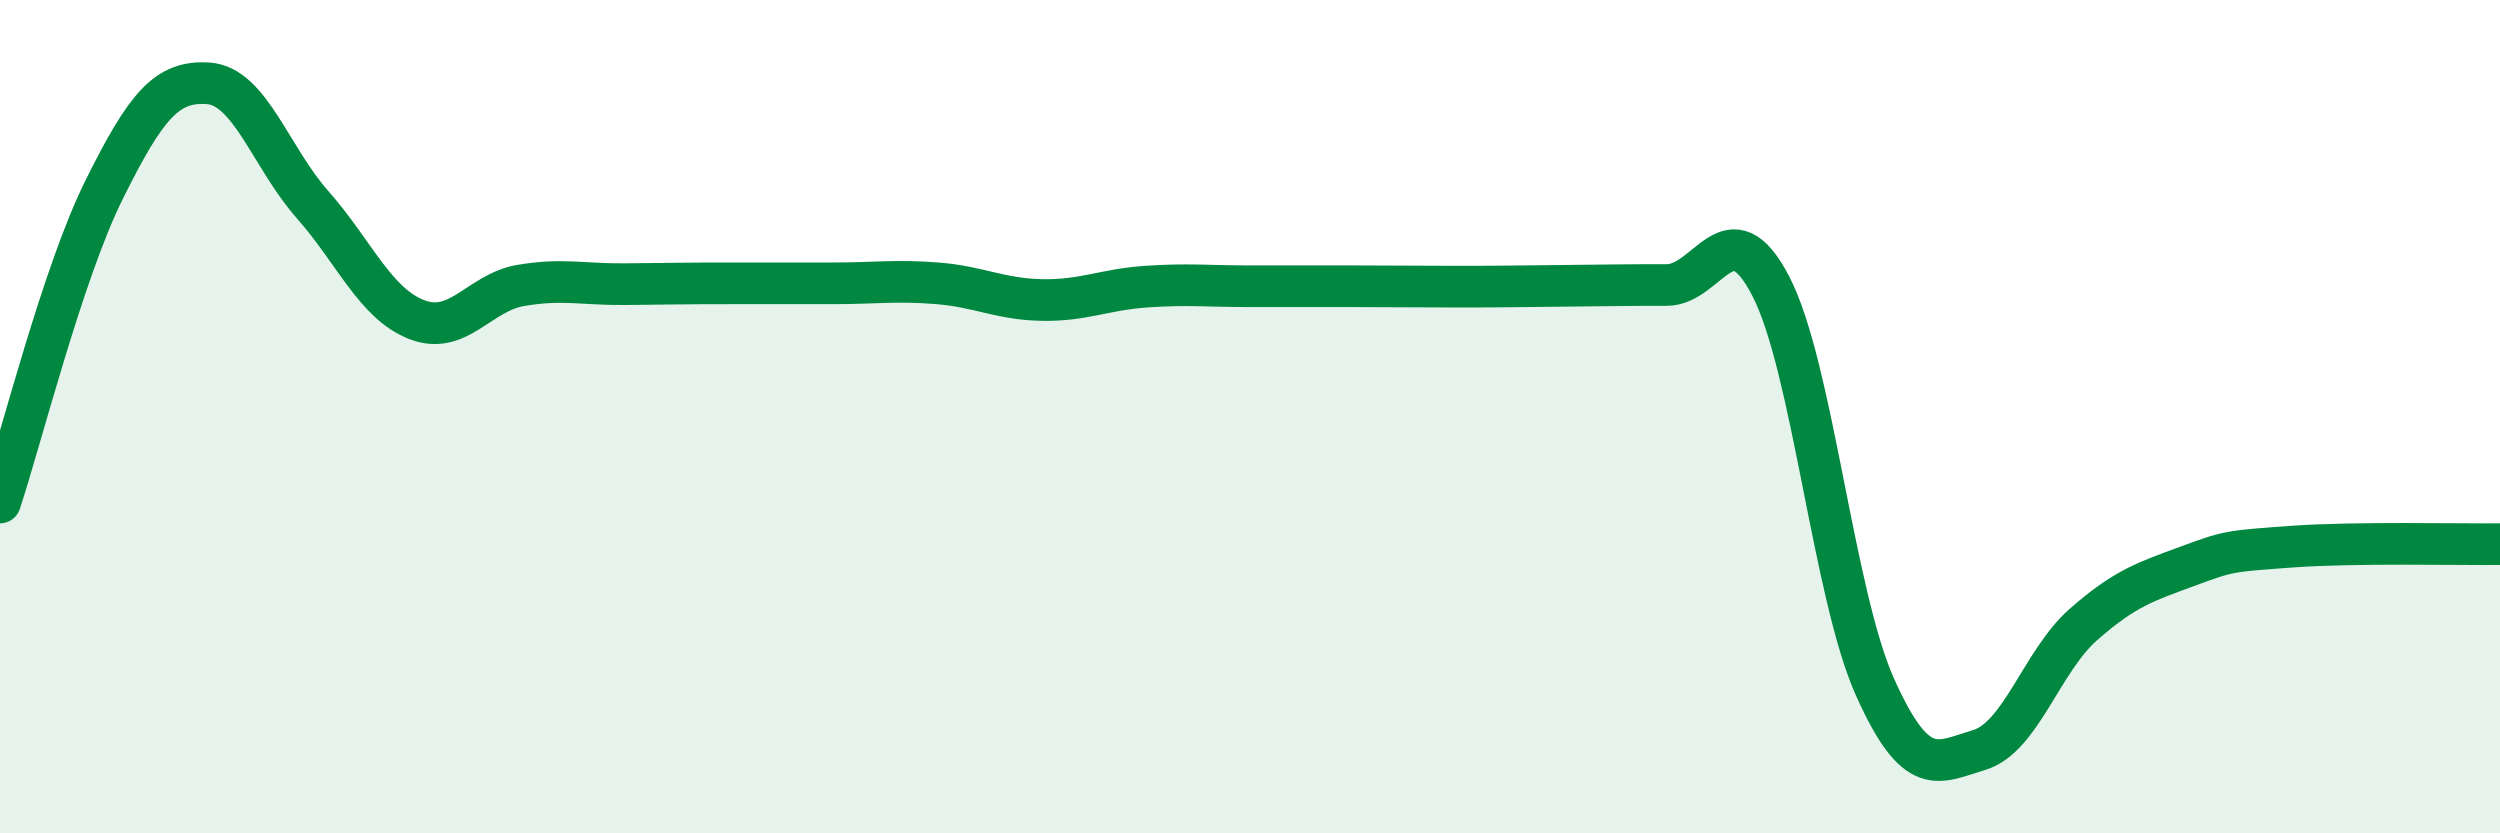 
    <svg width="60" height="20" viewBox="0 0 60 20" xmlns="http://www.w3.org/2000/svg">
      <path
        d="M 0,12.06 C 0.5,10.56 1.5,6.56 2.5,4.55 C 3.5,2.54 4,1.93 5,2 C 6,2.07 6.5,3.78 7.5,4.91 C 8.5,6.04 9,7.28 10,7.67 C 11,8.06 11.5,7.02 12.5,6.85 C 13.5,6.68 14,6.83 15,6.82 C 16,6.81 16.5,6.8 17.5,6.8 C 18.5,6.8 19,6.8 20,6.8 C 21,6.8 21.5,6.72 22.5,6.8 C 23.5,6.88 24,7.18 25,7.2 C 26,7.22 26.5,6.95 27.5,6.88 C 28.5,6.81 29,6.87 30,6.87 C 31,6.87 31.5,6.87 32.5,6.87 C 33.5,6.87 34,6.88 35,6.88 C 36,6.88 36.5,6.87 37.5,6.86 C 38.5,6.85 39,6.84 40,6.84 C 41,6.84 41.5,4.94 42.5,6.87 C 43.5,8.8 44,14.26 45,16.49 C 46,18.72 46.5,18.3 47.5,18 C 48.5,17.7 49,15.87 50,14.99 C 51,14.11 51.5,13.96 52.5,13.59 C 53.5,13.22 53.5,13.23 55,13.12 C 56.5,13.01 59,13.07 60,13.06L60 20L0 20Z"
        fill="#008740"
        opacity="0.1"
        stroke-linecap="round"
        stroke-linejoin="round"
      />
      <path
        d="M 0,12.06 C 0.5,10.56 1.5,6.56 2.5,4.55 C 3.5,2.54 4,1.93 5,2 C 6,2.07 6.5,3.78 7.5,4.91 C 8.5,6.04 9,7.28 10,7.67 C 11,8.06 11.5,7.02 12.5,6.85 C 13.5,6.68 14,6.83 15,6.82 C 16,6.81 16.5,6.8 17.5,6.8 C 18.5,6.8 19,6.8 20,6.8 C 21,6.8 21.5,6.72 22.5,6.8 C 23.5,6.88 24,7.18 25,7.2 C 26,7.22 26.5,6.95 27.5,6.88 C 28.5,6.81 29,6.87 30,6.87 C 31,6.87 31.5,6.87 32.5,6.87 C 33.5,6.87 34,6.88 35,6.88 C 36,6.88 36.5,6.87 37.5,6.86 C 38.5,6.85 39,6.84 40,6.84 C 41,6.84 41.5,4.94 42.5,6.87 C 43.5,8.8 44,14.26 45,16.49 C 46,18.72 46.5,18.3 47.5,18 C 48.5,17.7 49,15.87 50,14.99 C 51,14.11 51.5,13.96 52.5,13.59 C 53.5,13.22 53.5,13.23 55,13.12 C 56.5,13.01 59,13.07 60,13.06"
        stroke="#008740"
        stroke-width="1"
        fill="none"
        stroke-linecap="round"
        stroke-linejoin="round"
      />
    </svg>
  